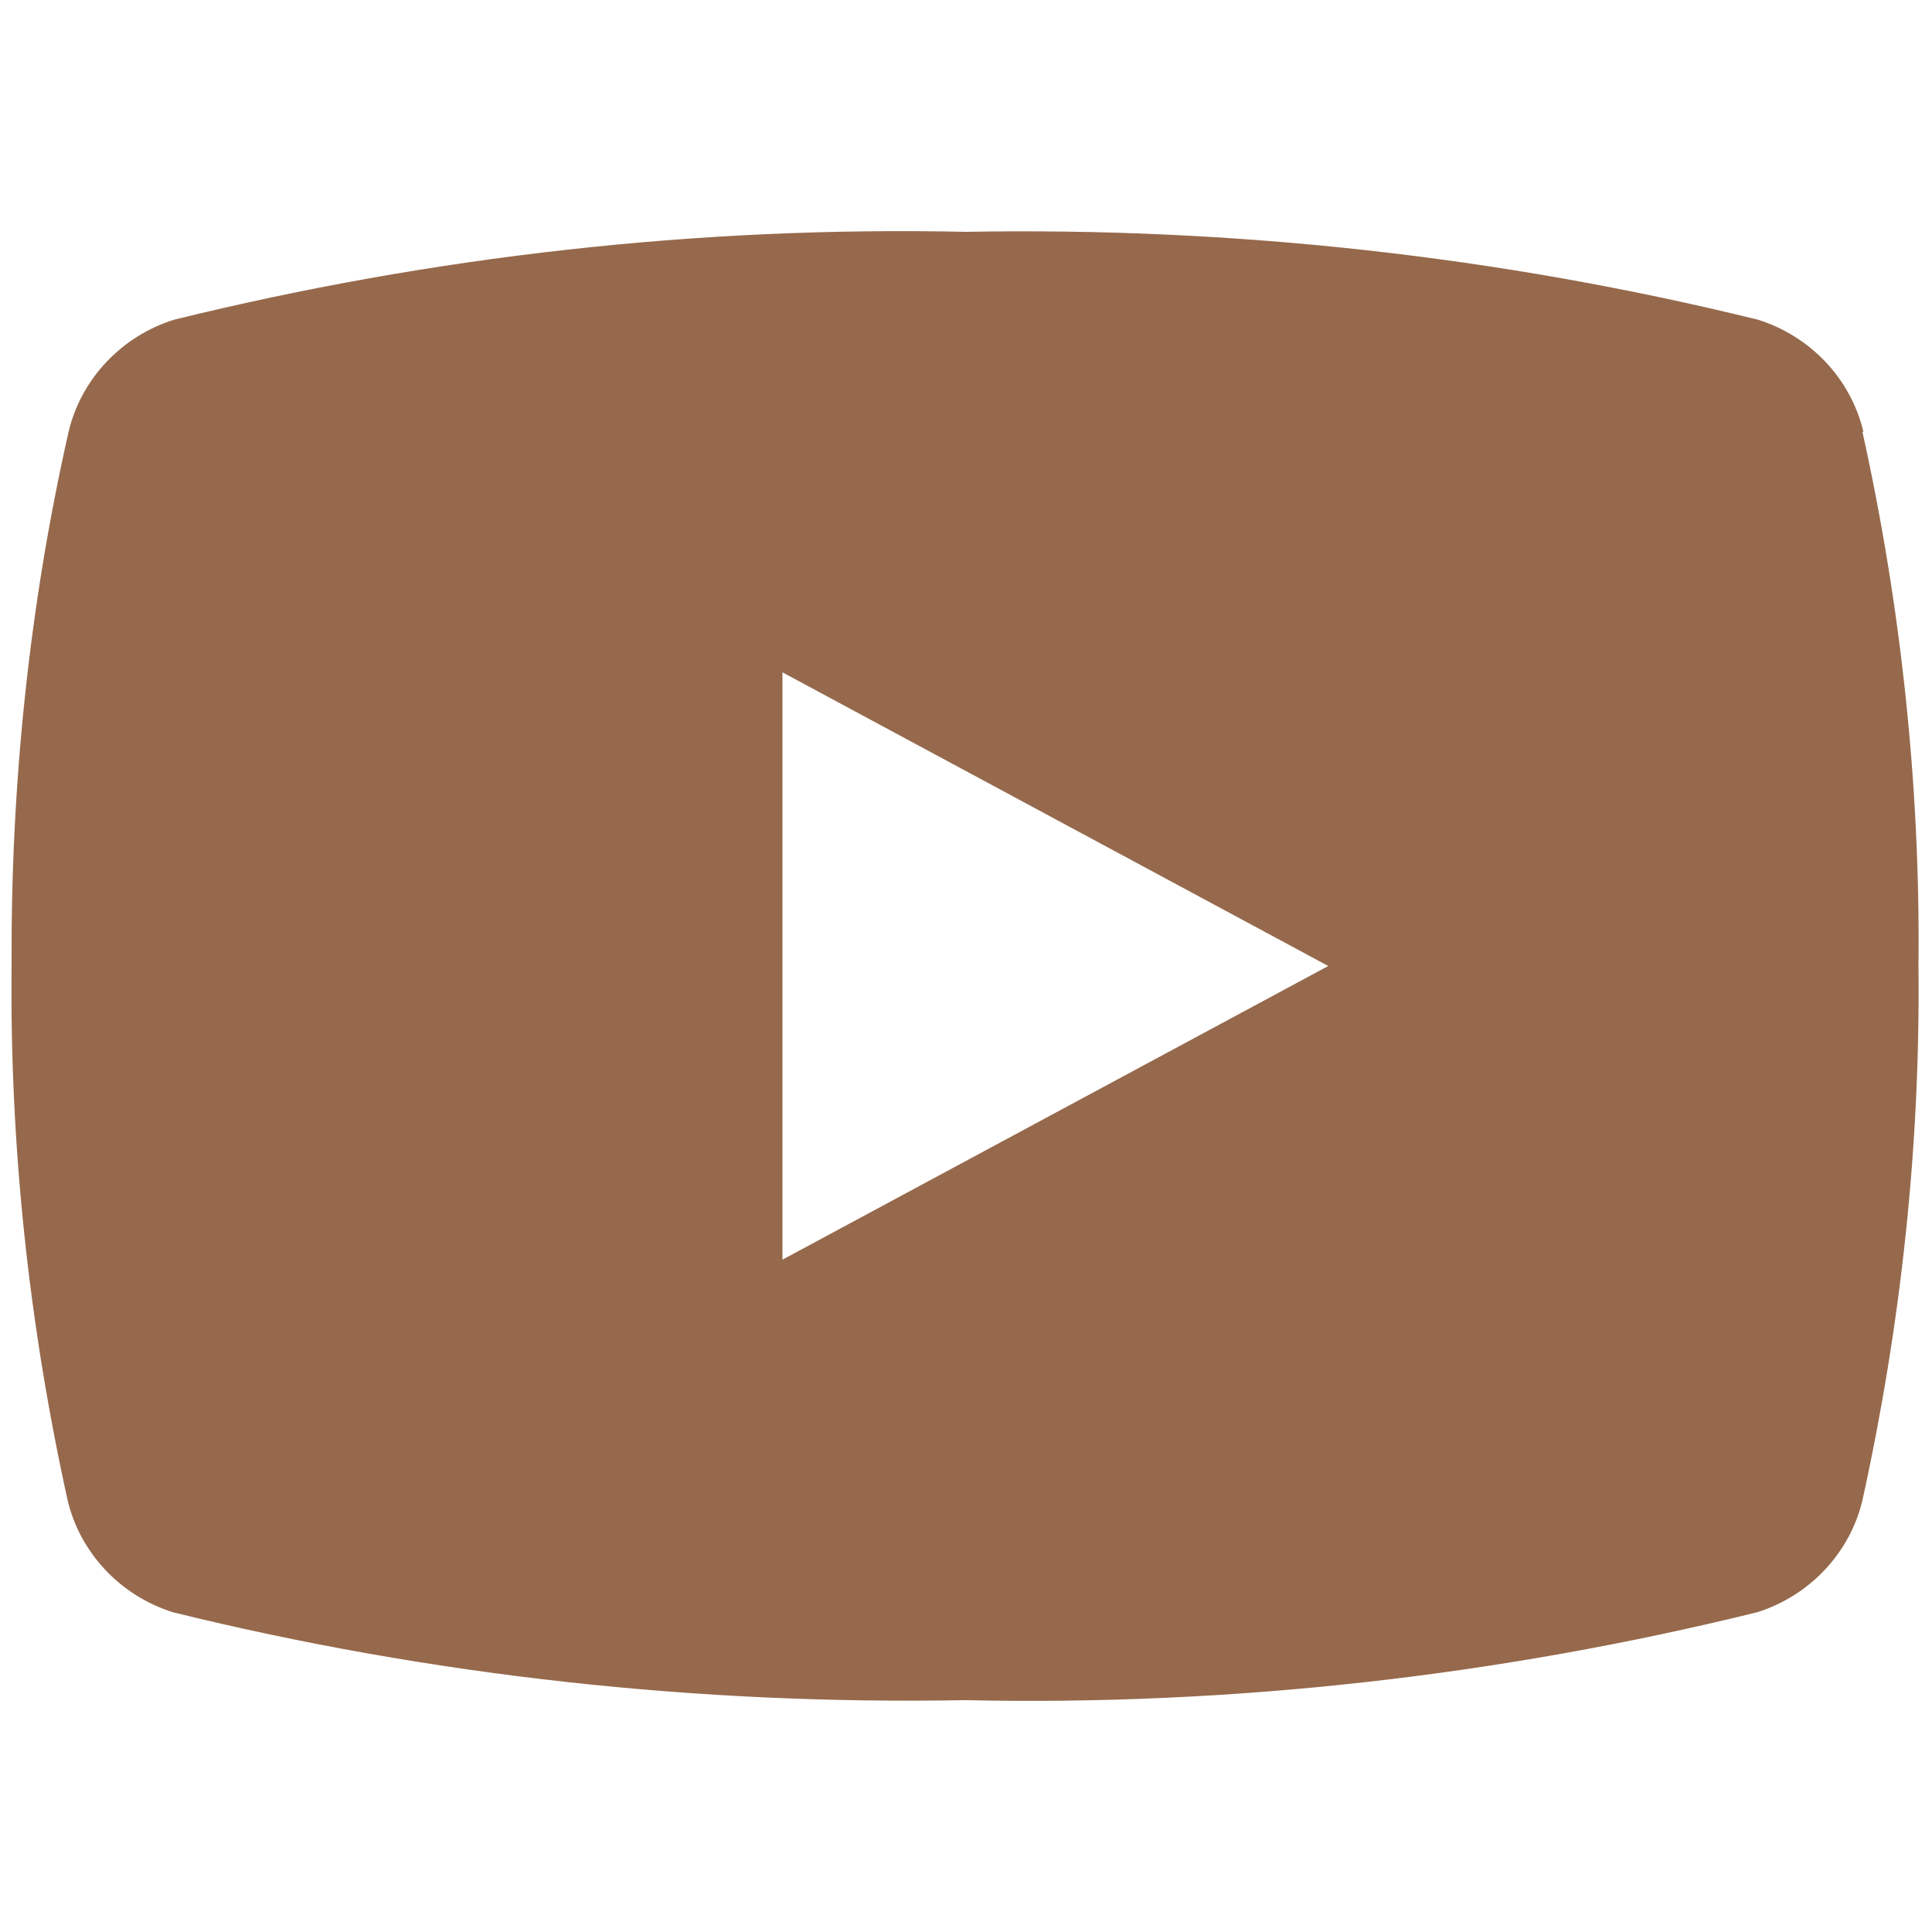 <?xml version="1.0" encoding="UTF-8"?><svg id="a" xmlns="http://www.w3.org/2000/svg" viewBox="0 0 20 20" width="20"><path id="b" d="M19.29,4.47c-.13-.55-.55-.99-1.09-1.16-2.68-.66-5.44-.96-8.2-.91-2.76-.06-5.52.25-8.2.91-.54.17-.96.61-1.09,1.16C.3,6.28.11,8.14.12,10c-.02,1.86.18,3.72.58,5.53.13.55.55.99,1.09,1.16,2.68.66,5.44.96,8.2.91,2.76.06,5.52-.25,8.2-.91.54-.17.96-.61,1.09-1.16.4-1.82.6-3.67.58-5.53.02-1.86-.18-3.72-.58-5.53ZM8.1,13.04v-6.08l5.65,3.04-5.65,3.04Z" style="fill:#96694c;"/></svg>